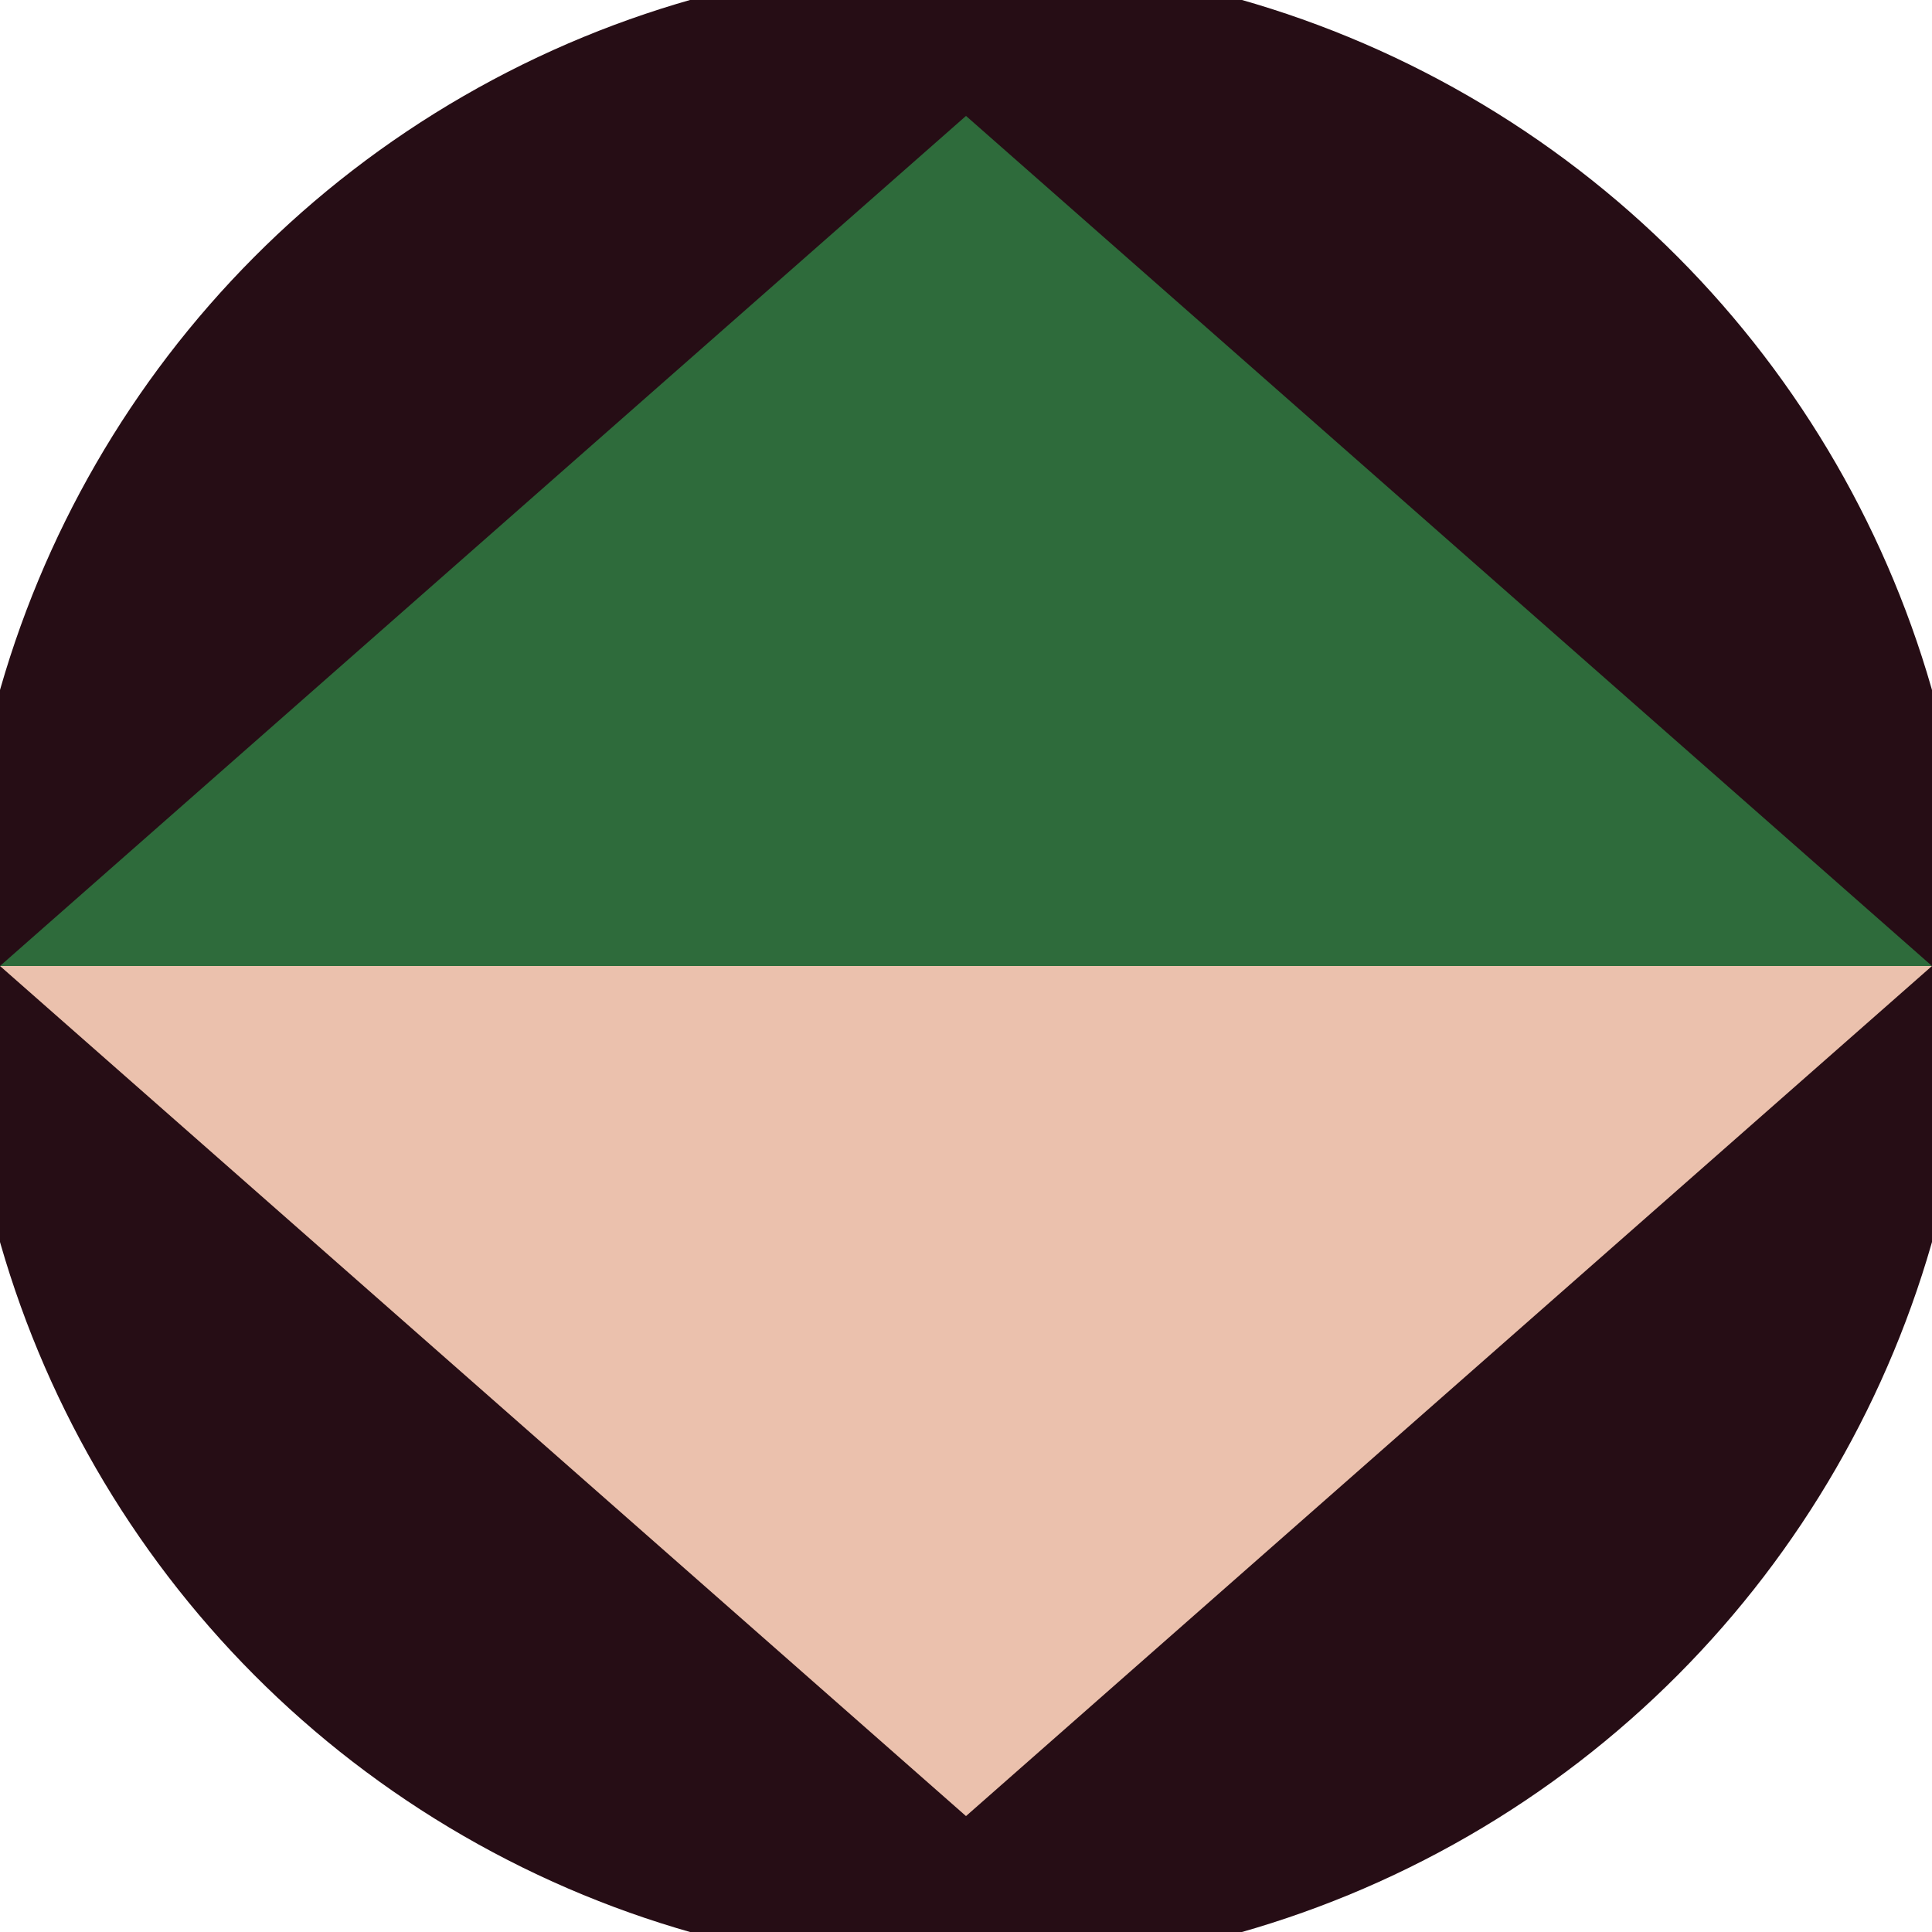 <svg xmlns="http://www.w3.org/2000/svg" width="128" height="128" viewBox="0 0 100 100" shape-rendering="geometricPrecision">
                            <defs>
                                <clipPath id="clip">
                                    <circle cx="50" cy="50" r="52" />
                                    <!--<rect x="0" y="0" width="100" height="100"/>-->
                                </clipPath>
                            </defs>
                            <g transform="rotate(0 50 50)">
                            <rect x="0" y="0" width="100" height="100" fill="#260d15" clip-path="url(#clip)"/><path d="M 50 94 L 0 50 H 100 Z" fill="#ebc1ad" clip-path="url(#clip)"/><path d="M 0 50 H 100 L 50 6 Z" fill="#2e6b3b" clip-path="url(#clip)"/></g></svg>